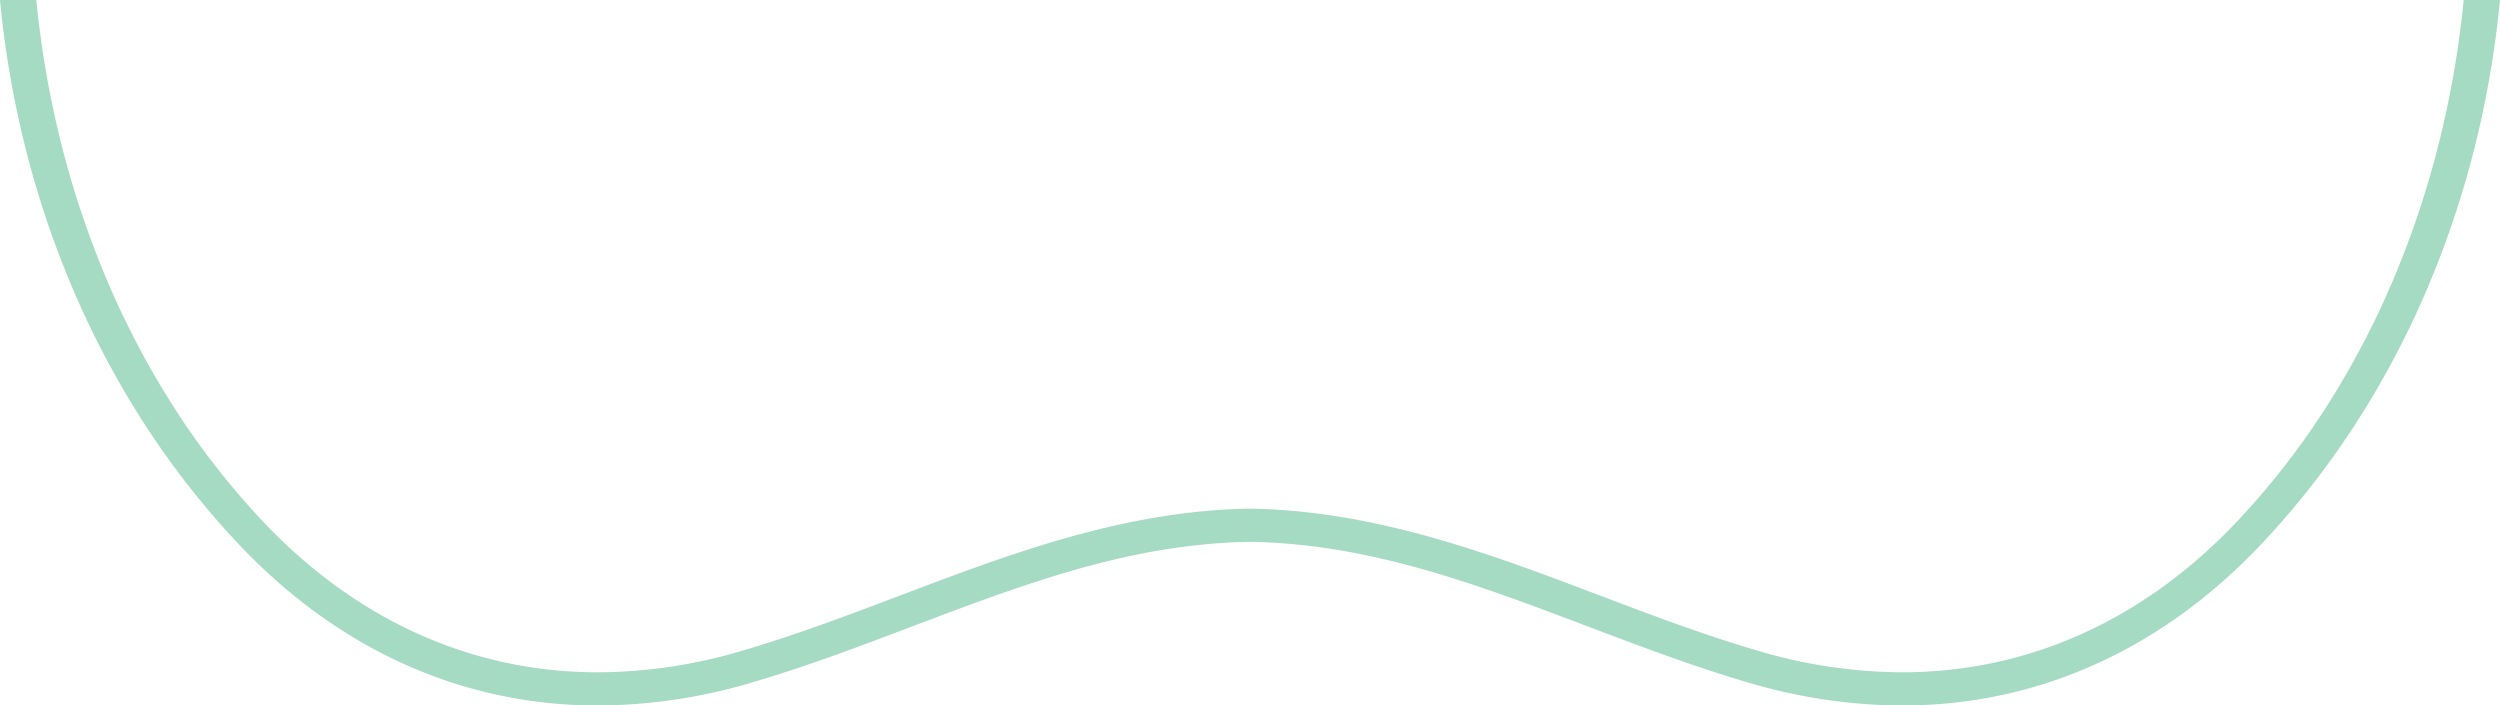 <?xml version="1.0" encoding="UTF-8"?>
<svg xmlns="http://www.w3.org/2000/svg" width="904.168" height="255.153" viewBox="0 0 904.168 255.153">
  <path id="apple-line-blue-bottom" d="M-10614.9,10546.5h-13.129a356.175,356.175,0,0,0-9.089-52.258,336.47,336.47,0,0,0-16.8-49.854,309.158,309.158,0,0,0-24.4-46.01,280.9,280.9,0,0,0-31.911-40.729c-33.662-35.523-75.469-54.3-120.9-54.3a185.683,185.683,0,0,0-52.2,7.8c-19.425,5.7-38.567,12.951-57.081,19.967l-.039.015c-39.788,15.079-80.931,30.671-126.433,31.416-45.693-.745-86.834-16.336-126.619-31.413h-.007c-18.526-7.021-37.683-14.28-57.124-19.981a185.619,185.619,0,0,0-52.2-7.8c-45.437,0-87.245,18.777-120.9,54.3a281.009,281.009,0,0,0-31.912,40.728,308.9,308.9,0,0,0-24.4,46.011,336.611,336.611,0,0,0-16.794,49.852,356.425,356.425,0,0,0-9.089,52.259h-13.13a359.751,359.751,0,0,1,9.395-54.21,344.974,344.974,0,0,1,17.632-51.853,323.9,323.9,0,0,1,25.771-48.1,303.36,303.36,0,0,1,33.818-42.944c35.982-37.976,80.8-58.049,129.614-58.049a197.7,197.7,0,0,1,55.58,8.281c19.842,5.82,39.2,13.156,57.927,20.25l.07.026c40.612,15.392,78.971,29.93,122.373,30.639,43.205-.709,81.565-15.247,122.18-30.639l.046-.018.05-.02c18.722-7.092,38.08-14.426,57.9-20.239a197.683,197.683,0,0,1,55.583-8.281c48.811,0,93.629,20.073,129.612,58.049a303.394,303.394,0,0,1,33.816,42.943,324.08,324.08,0,0,1,25.772,48.1,344.882,344.882,0,0,1,17.633,51.851,359.751,359.751,0,0,1,9.395,54.21Z" transform="translate(-10614.895 10546.502) rotate(180)" fill="#a5dac3"></path>
</svg>
